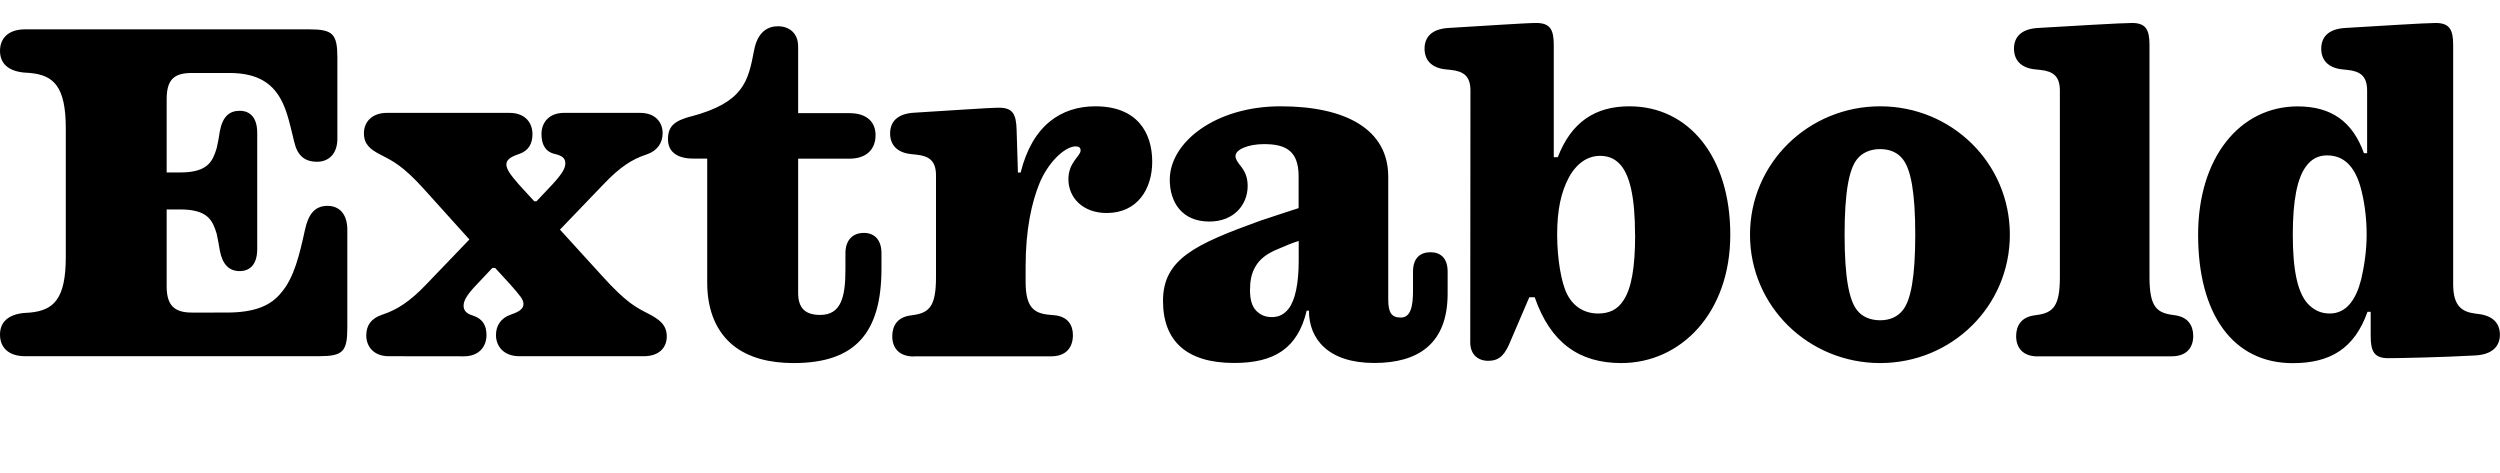 <?xml version="1.0" encoding="UTF-8"?>
<svg width="266.4" height="50.448" viewBox="0 0 266.4 50.448" version="1.1" xmlns="http://www.w3.org/2000/svg" xmlns:xlink="http://www.w3.org/1999/xlink">
 <path d="M20.45,17.14 c-1.82,0,-2.69,0.72,-2.69,2.78 l0,8.21 l1.44,0 c2.98,0,3.46,-1.2,3.89,-2.59 c0.14,-0.62,0.24,-1.25,0.34,-1.82 c0.29,-1.49,1.01,-2.16,2.11,-2.16 c1.15,0,1.87,0.77,1.87,2.35 l0,12.38 c0,1.58,-0.72,2.35,-1.87,2.35 c-1.1,0,-1.82,-0.62,-2.11,-2.16 c-0.1,-0.62,-0.19,-1.2,-0.34,-1.82 c-0.43,-1.39,-0.91,-2.59,-3.89,-2.59 l-1.44,0 l0,7.82 c0,2.11,0.82,2.78,2.69,2.78 l3.98,0 c3.22,0,4.75,-1.25,5.66,-3.12 c0.58,-1.2,0.86,-2.59,1.25,-4.18 c0.34,-1.49,1.1,-2.16,2.45,-2.16 c1.25,0,2.16,0.86,2.16,2.45 l0,8.64 c0,2.54,-0.48,3.02,-3.02,3.02 l-30.24,0 c-1.87,0,-2.69,-1.01,-2.69,-2.3 c0,-1.2,0.72,-2.11,2.5,-2.3 l0.72,-0.05 c2.5,-0.24,3.79,-1.44,3.79,-5.9 l0,-13.73 c0,-4.46,-1.3,-5.66,-3.79,-5.9 l-0.72,-0.05 c-1.78,-0.19,-2.5,-1.1,-2.5,-2.3 c0,-1.3,0.82,-2.3,2.69,-2.3 l31.3,0 c2.54,0,3.02,0.48,3.02,3.02 l0,10.46 c0,1.68,-0.86,2.54,-2.11,2.54 c-1.44,0,-2.06,-1.01,-2.4,-2.54 c-0.58,-2.64,-1.15,-5.09,-2.5,-6.67 c-1.1,-1.39,-2.78,-2.16,-5.86,-2.16 Z M49.44,12.48 c1.58,0,2.4,1.01,2.4,2.26 c0,1.06,-0.43,1.73,-1.39,2.06 l-0.14,0.05 c-0.62,0.19,-0.91,0.53,-0.91,1.01 c0,0.48,0.24,1.06,1.39,2.26 l1.68,1.78 l0.29,0 l1.63,-1.78 c1.01,-1.15,1.39,-1.58,1.39,-2.06 c0,-0.43,-0.29,-0.77,-1.25,-1.1 l-0.14,-0.05 c-0.96,-0.34,-1.54,-1.1,-1.54,-2.16 c0,-1.15,0.77,-2.26,2.5,-2.26 l13.25,0 c1.63,0,2.45,0.91,2.45,2.11 c0,1.25,-0.82,1.82,-1.92,2.4 l-0.1,0.05 c-1.2,0.62,-2.26,1.1,-4.9,4.03 l-4.46,4.9 l4.66,4.85 c1.73,1.82,3.02,2.64,4.46,3.12 l0.14,0.05 c1.1,0.38,1.68,1.2,1.68,2.26 c0,1.15,-0.77,2.16,-2.4,2.16 l-8.11,0 c-1.58,0,-2.4,-1.01,-2.4,-2.26 c0,-1.06,0.38,-1.87,1.39,-2.11 l0.19,-0.05 c0.72,-0.19,0.96,-0.48,0.96,-0.96 c0,-0.48,-0.24,-1.01,-1.39,-2.26 l-1.68,-1.78 l-0.24,0 l-1.63,1.78 c-1.01,1.15,-1.34,1.68,-1.34,2.16 c0,0.43,0.38,0.77,1.25,1.06 l0.14,0.05 c0.96,0.34,1.39,1.06,1.39,2.11 c0,1.15,-0.72,2.26,-2.45,2.26 l-13.06,0 c-1.63,0,-2.45,-1.01,-2.45,-2.16 c0,-1.2,0.67,-1.73,1.78,-2.3 l0.1,-0.05 c1.2,-0.62,2.3,-1.15,4.51,-3.6 l4.85,-5.38 l-4.61,-4.8 c-1.73,-1.82,-3.12,-2.69,-4.56,-3.17 l-0.14,-0.05 c-1.1,-0.38,-1.68,-1.06,-1.68,-2.21 c0,-1.15,0.77,-2.21,2.4,-2.21 Z M73.68,38.06 c-1.82,-0.48,-2.5,-1.06,-2.5,-2.45 c0,-1.25,0.86,-2.06,2.69,-2.06 l1.49,0 l0,-13.2 c0,-3.12,1.06,-5.33,2.78,-6.72 c1.63,-1.3,3.84,-1.87,6.43,-1.87 c6.53,0,9.36,3.17,9.36,10.08 l0,1.63 c0,1.39,-0.72,2.16,-1.87,2.16 c-1.2,0,-1.97,-0.77,-1.97,-2.16 l0,-1.73 c0,-2.88,-0.43,-4.85,-2.69,-4.85 c-1.54,0,-2.35,0.67,-2.35,2.35 l0,14.3 l5.47,0 c1.87,0,2.78,1.06,2.78,2.5 c0,1.39,-0.91,2.35,-2.78,2.35 l-5.47,0 l0,7.1 c0,1.44,-0.96,2.16,-2.16,2.16 c-1.01,0,-2.16,-0.53,-2.54,-2.59 c-0.62,-3.26,-1.1,-5.52,-6.67,-7.01 Z M97.39,12.48 l14.64,0 c1.63,0,2.3,1.01,2.3,2.26 c0,1.1,-0.58,1.97,-1.92,2.11 l-0.53,0.05 c-1.73,0.14,-2.59,0.82,-2.59,3.5 l0,1.68 c0,3.98,0.67,6.82,1.44,8.74 c0.91,2.3,2.74,4.03,3.89,4.03 c0.34,0,0.53,-0.14,0.53,-0.43 c0,-0.62,-1.3,-1.25,-1.3,-3.07 c0,-1.97,1.54,-3.6,4.08,-3.6 c3.26,0,4.85,2.54,4.85,5.47 c0,3.07,-1.58,5.9,-6.05,5.9 c-3.65,0,-6.72,-2.02,-7.97,-7.06 l-0.29,0 l-0.14,4.56 c-0.05,1.63,-0.38,2.35,-1.87,2.35 c-1.15,0,-5.71,-0.34,-9.02,-0.53 c-1.92,-0.1,-2.59,-1.06,-2.59,-2.21 c0,-1.15,0.67,-2.06,2.3,-2.21 l0.48,-0.05 c1.39,-0.14,2.11,-0.67,2.11,-2.21 l0,-10.85 c0,-3.02,-0.67,-3.79,-2.4,-4.03 l-0.34,-0.05 c-1.34,-0.19,-1.92,-1.06,-1.92,-2.21 c0,-1.2,0.67,-2.16,2.3,-2.16 Z M131.66,33.84 c0,0.67,1.34,1.25,3.02,1.25 c2.16,0,3.7,-0.58,3.7,-3.41 l0,-3.41 c-1.01,-0.34,-2.26,-0.72,-4.08,-1.34 c-6.91,-2.5,-10.37,-4.08,-10.37,-8.54 c0,-4.27,2.5,-6.62,7.58,-6.62 c4.27,0,6.77,1.54,7.73,5.57 l0.24,0 c0,-3.02,2.06,-5.57,6.96,-5.57 c4.66,0,7.82,2.02,7.82,7.39 l0,2.35 c0,1.44,-0.77,2.06,-1.82,2.06 c-1.1,0,-1.87,-0.62,-1.87,-2.06 l0,-2.02 c0,-1.68,-0.24,-2.88,-1.3,-2.88 c-0.96,0,-1.34,0.48,-1.34,1.92 l0,13.1 c0,4.99,-4.46,7.49,-11.47,7.49 c-6.96,0,-11.81,-3.84,-11.81,-7.82 c0,-2.35,1.25,-4.46,4.22,-4.46 c2.64,0,4.08,1.82,4.08,3.79 c0,1.01,-0.34,1.63,-0.77,2.16 c-0.34,0.43,-0.53,0.72,-0.53,1.06 Z M133.87,17.33 c-0.48,0.48,-0.67,1.25,-0.67,2.21 c0,0.91,0.14,1.78,0.58,2.5 c0.43,0.77,1.2,1.39,2.4,1.87 c0.86,0.38,1.58,0.67,2.21,0.86 l0,-2.11 c0,-2.45,-0.38,-4.18,-1.06,-5.09 c-0.48,-0.62,-1.06,-0.91,-1.78,-0.91 c-0.77,0,-1.25,0.24,-1.68,0.67 Z M156.67,13.97 c0,-1.3,0.82,-1.97,1.92,-1.97 c1.01,0,1.63,0.43,2.21,1.73 l2.16,5.04 l0.58,0 c1.68,-4.85,4.75,-7.01,9.22,-7.01 c6.34,0,11.62,5.33,11.62,13.68 c0,8.3,-4.42,13.68,-10.75,13.68 c-3.65,0,-6.19,-1.68,-7.63,-5.42 l-0.43,0 l0,11.95 c0,1.63,-0.38,2.35,-1.87,2.35 c-1.15,0,-6,-0.34,-9.31,-0.53 c-1.92,-0.1,-2.59,-1.06,-2.59,-2.21 c0,-1.15,0.67,-2.06,2.3,-2.21 l0.48,-0.05 c1.39,-0.14,2.11,-0.67,2.11,-2.21 Z M174.24,25.44 c0,-3.46,-0.38,-5.71,-1.25,-7.01 c-0.62,-0.96,-1.49,-1.39,-2.69,-1.39 c-1.44,0,-2.64,0.72,-3.31,2.06 c-0.62,1.2,-1.06,3.79,-1.06,6.34 c0,2.69,0.43,4.56,1.25,6.1 c0.53,1.01,1.63,2.3,3.31,2.3 c0.82,0,1.49,-0.24,2.06,-0.82 c1.1,-1.1,1.68,-3.5,1.68,-7.58 Z M186.48,25.44 c0,-7.63,6.24,-13.68,13.87,-13.68 c7.63,0,13.82,6.05,13.82,13.68 c0,7.63,-6.19,13.68,-13.82,13.68 c-7.63,0,-13.87,-6.05,-13.87,-13.68 Z M196.56,25.44 c0,4.56,0.48,7.01,1.34,8.06 c0.53,0.67,1.39,1.06,2.45,1.06 c1.06,0,1.87,-0.38,2.4,-1.06 c0.86,-1.06,1.34,-3.5,1.34,-8.06 c0,-4.56,-0.48,-7.01,-1.34,-8.06 c-0.53,-0.67,-1.34,-1.06,-2.4,-1.06 c-1.06,0,-1.92,0.38,-2.45,1.06 c-0.86,1.06,-1.34,3.5,-1.34,8.06 Z M217.15,12.48 l14.26,0 c1.63,0,2.3,0.96,2.3,2.16 c0,1.15,-0.58,2.02,-1.92,2.21 l-0.34,0.05 c-1.73,0.24,-2.4,1.01,-2.4,4.03 l0,24.72 c0,1.63,-0.38,2.35,-1.87,2.35 c-1.15,0,-6.67,-0.34,-9.98,-0.53 c-1.92,-0.1,-2.59,-1.06,-2.59,-2.21 c0,-1.15,0.67,-2.06,2.3,-2.21 l0.48,-0.05 c1.39,-0.14,2.11,-0.67,2.11,-2.21 l0,-19.87 c0,-3.02,-0.67,-3.79,-2.4,-4.03 l-0.34,-0.05 c-1.34,-0.19,-1.92,-1.06,-1.92,-2.21 c0,-1.2,0.67,-2.16,2.3,-2.16 Z M261.41,20.16 l0,25.49 c0,1.63,-0.38,2.35,-1.87,2.35 c-1.15,0,-6.29,-0.34,-9.6,-0.53 c-1.92,-0.1,-2.59,-1.06,-2.59,-2.21 c0,-1.15,0.67,-2.06,2.3,-2.21 l0.48,-0.05 c1.39,-0.14,2.11,-0.67,2.11,-2.21 l0,-6.67 l-0.34,0 c-1.2,3.36,-3.46,4.99,-7.06,4.99 c-6.14,0,-10.61,-5.42,-10.61,-13.68 c0,-8.5,3.74,-13.68,10.08,-13.68 c3.98,0,6.58,1.54,7.97,5.47 l0.34,0 l0,-2.59 c0,-1.63,0.38,-2.35,1.87,-2.35 c1.15,0,5.9,0.1,9.26,0.29 c1.92,0.1,2.64,1.06,2.64,2.21 c0,1.15,-0.67,2.02,-2.3,2.21 l-0.38,0.05 c-1.39,0.19,-2.3,0.82,-2.3,3.12 Z M244.32,25.44 c0,3.7,0.48,6,1.39,7.25 c0.58,0.82,1.34,1.2,2.26,1.2 c1.82,0,2.93,-1.2,3.55,-3.31 c0.38,-1.34,0.67,-3.12,0.67,-5.14 c0,-1.63,-0.24,-3.31,-0.58,-4.75 c-0.53,-2.11,-1.54,-3.65,-3.36,-3.65 c-0.91,0,-1.68,0.34,-2.35,1.06 c-1.06,1.2,-1.58,3.5,-1.58,7.34 Z M244.32,25.44" fill="rgb(0,0,0)" transform="matrix(1,0,0,-1,0.0,50.448)"/>
</svg>